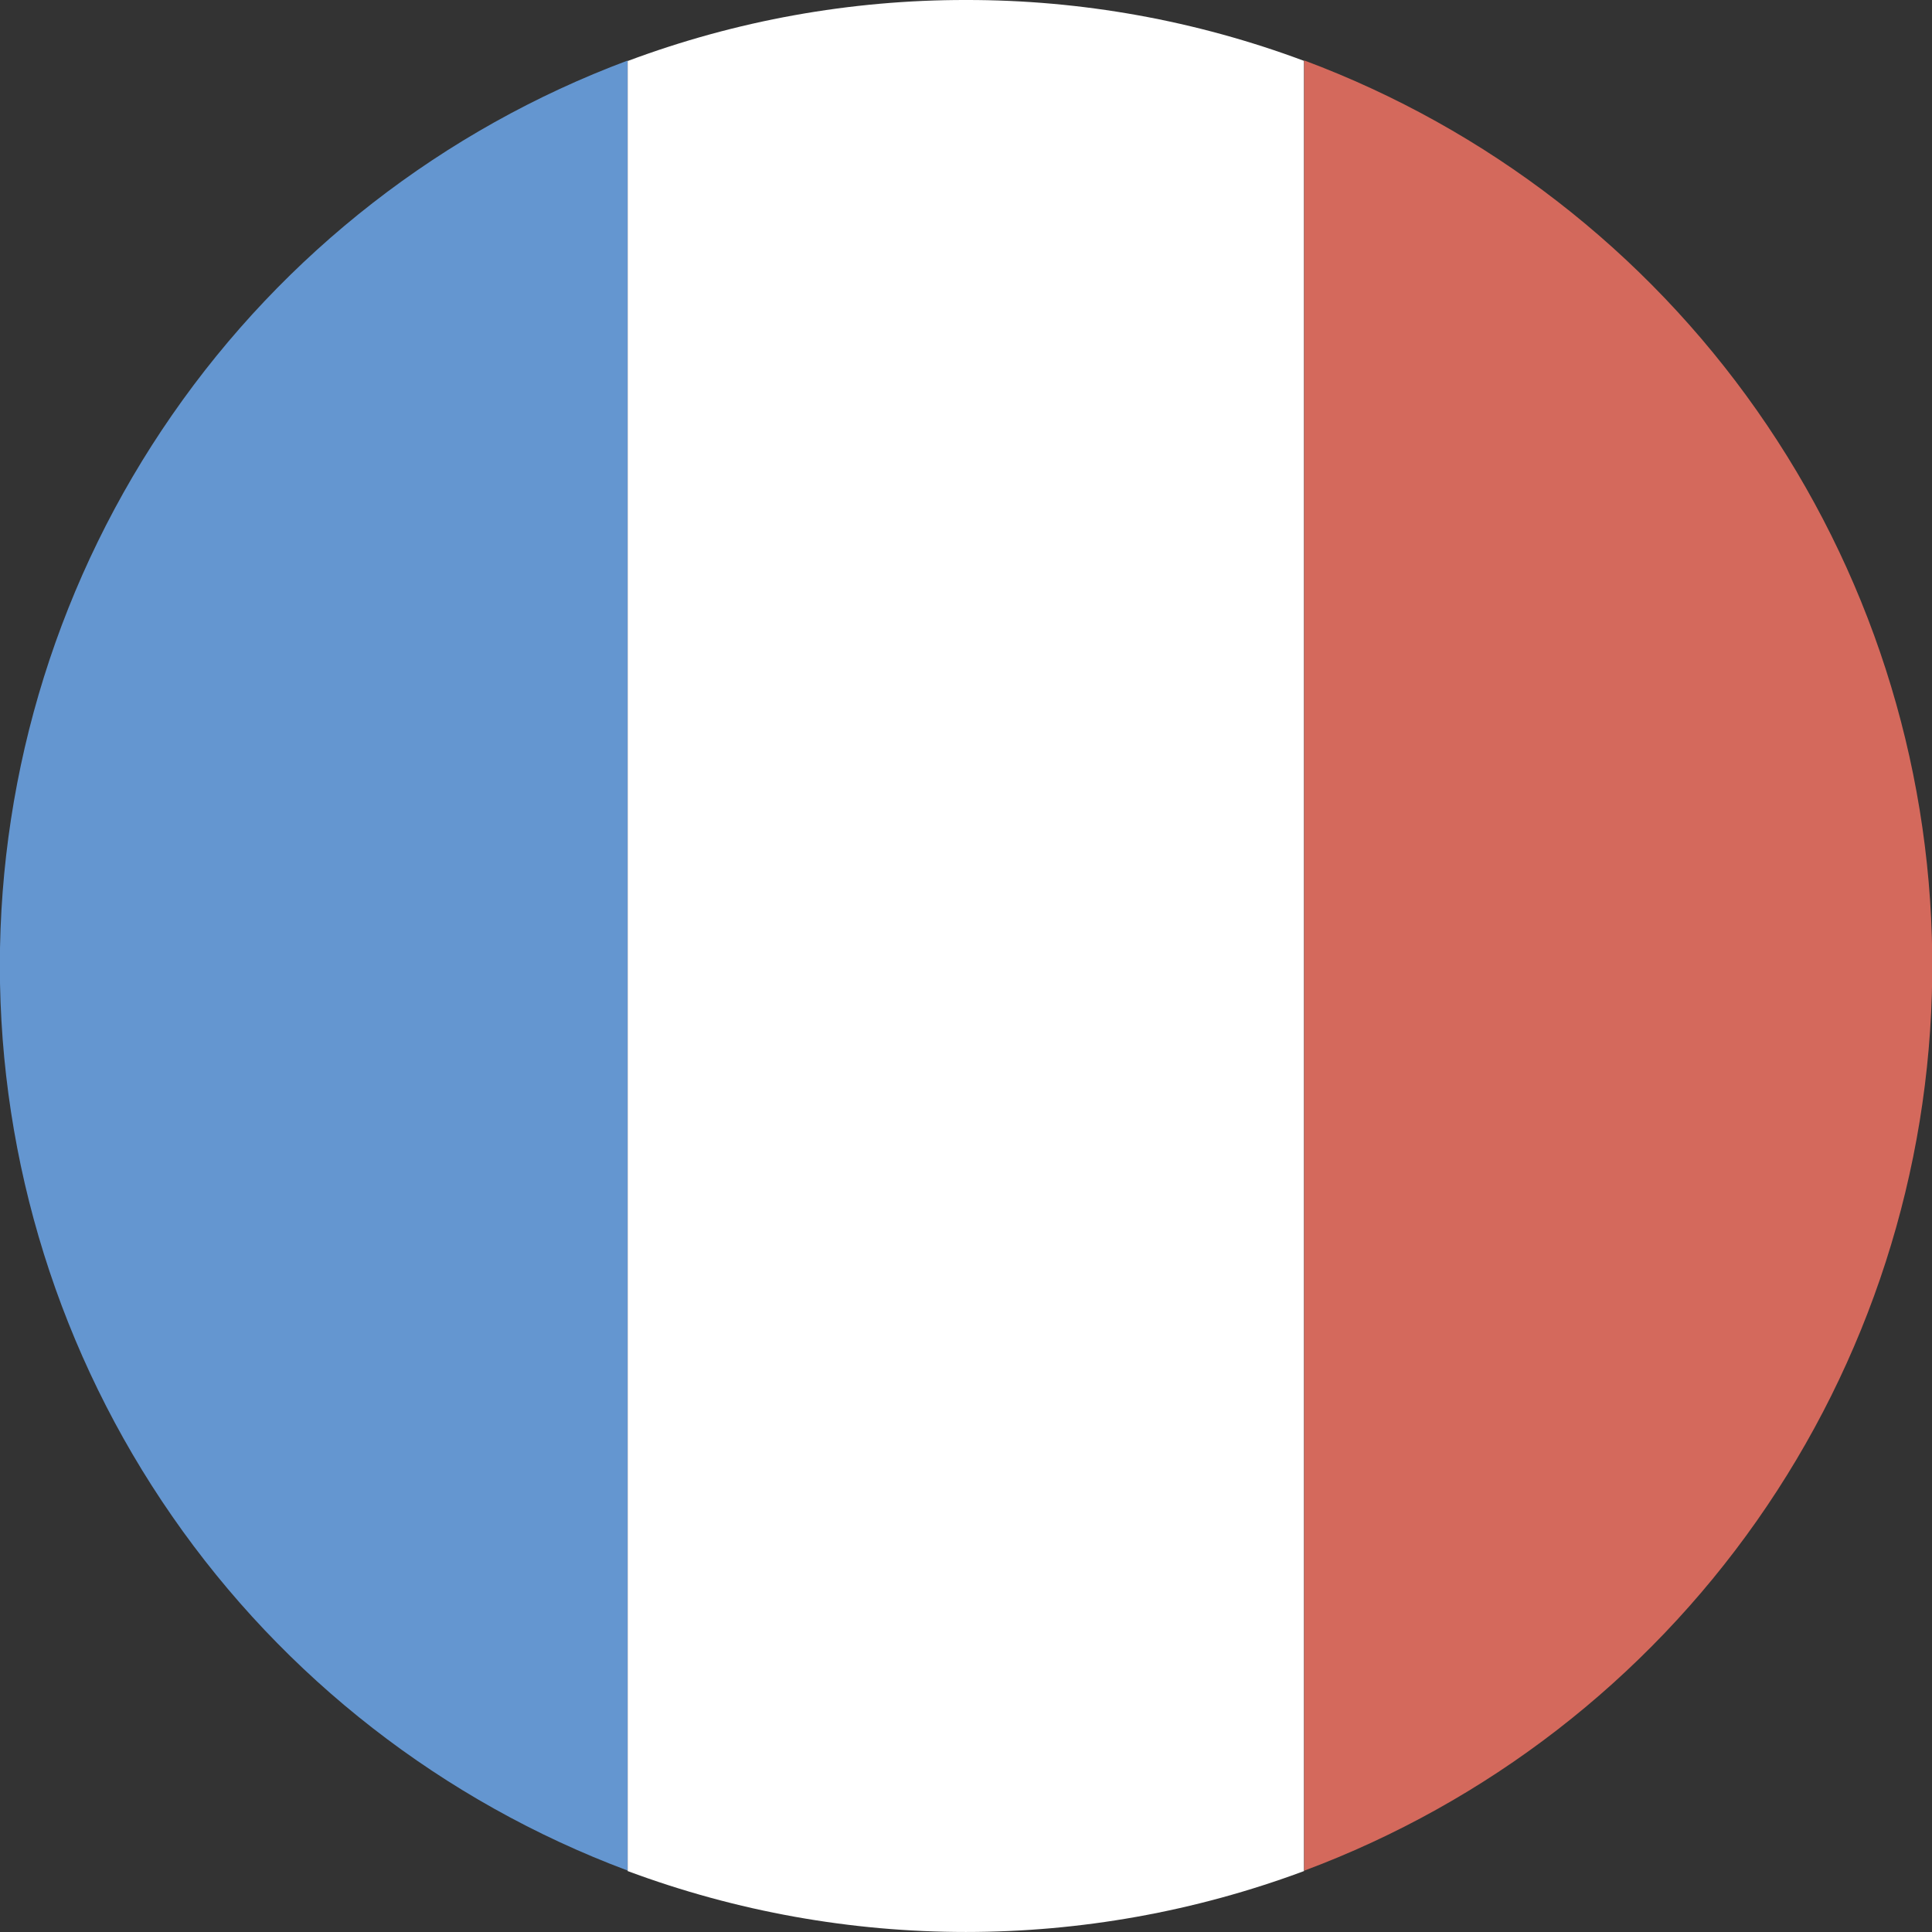 <svg width="26" height="26" viewBox="0 0 26 26" fill="none" xmlns="http://www.w3.org/2000/svg">
<rect x="0" y="0" width="26" height="26" fill="#333333" stroke="none"/>
<g clip-path="url(#clip0_9_180)">
<path d="M8.446 0.815C5.965 1.743 3.826 3.406 2.317 5.583C0.807 7.759 -0.002 10.345 -0.002 12.994C-0.002 15.643 0.807 18.229 2.317 20.405C3.826 22.582 5.965 24.245 8.446 25.173V0.815Z" fill="#6496D0"/>
<path d="M13.001 6.96183e-06C11.446 -0.002 9.904 0.276 8.447 0.821V25.18C11.383 26.273 14.613 26.273 17.549 25.18V0.819C16.094 0.276 14.554 -0.002 13.001 6.96183e-06Z" fill="white"/>
<path d="M17.551 0.813V25.175C20.01 24.257 22.134 22.615 23.642 20.467C25.151 18.318 25.974 15.764 26.003 13.139V12.849C25.974 10.224 25.151 7.669 23.642 5.521C22.134 3.373 20.01 1.731 17.551 0.813Z" fill="#D4695C"/>
</g>
<defs>
<clipPath id="clip0_9_180">
<rect width="26" height="26" fill="white"/>
</clipPath>
</defs>
</svg>
